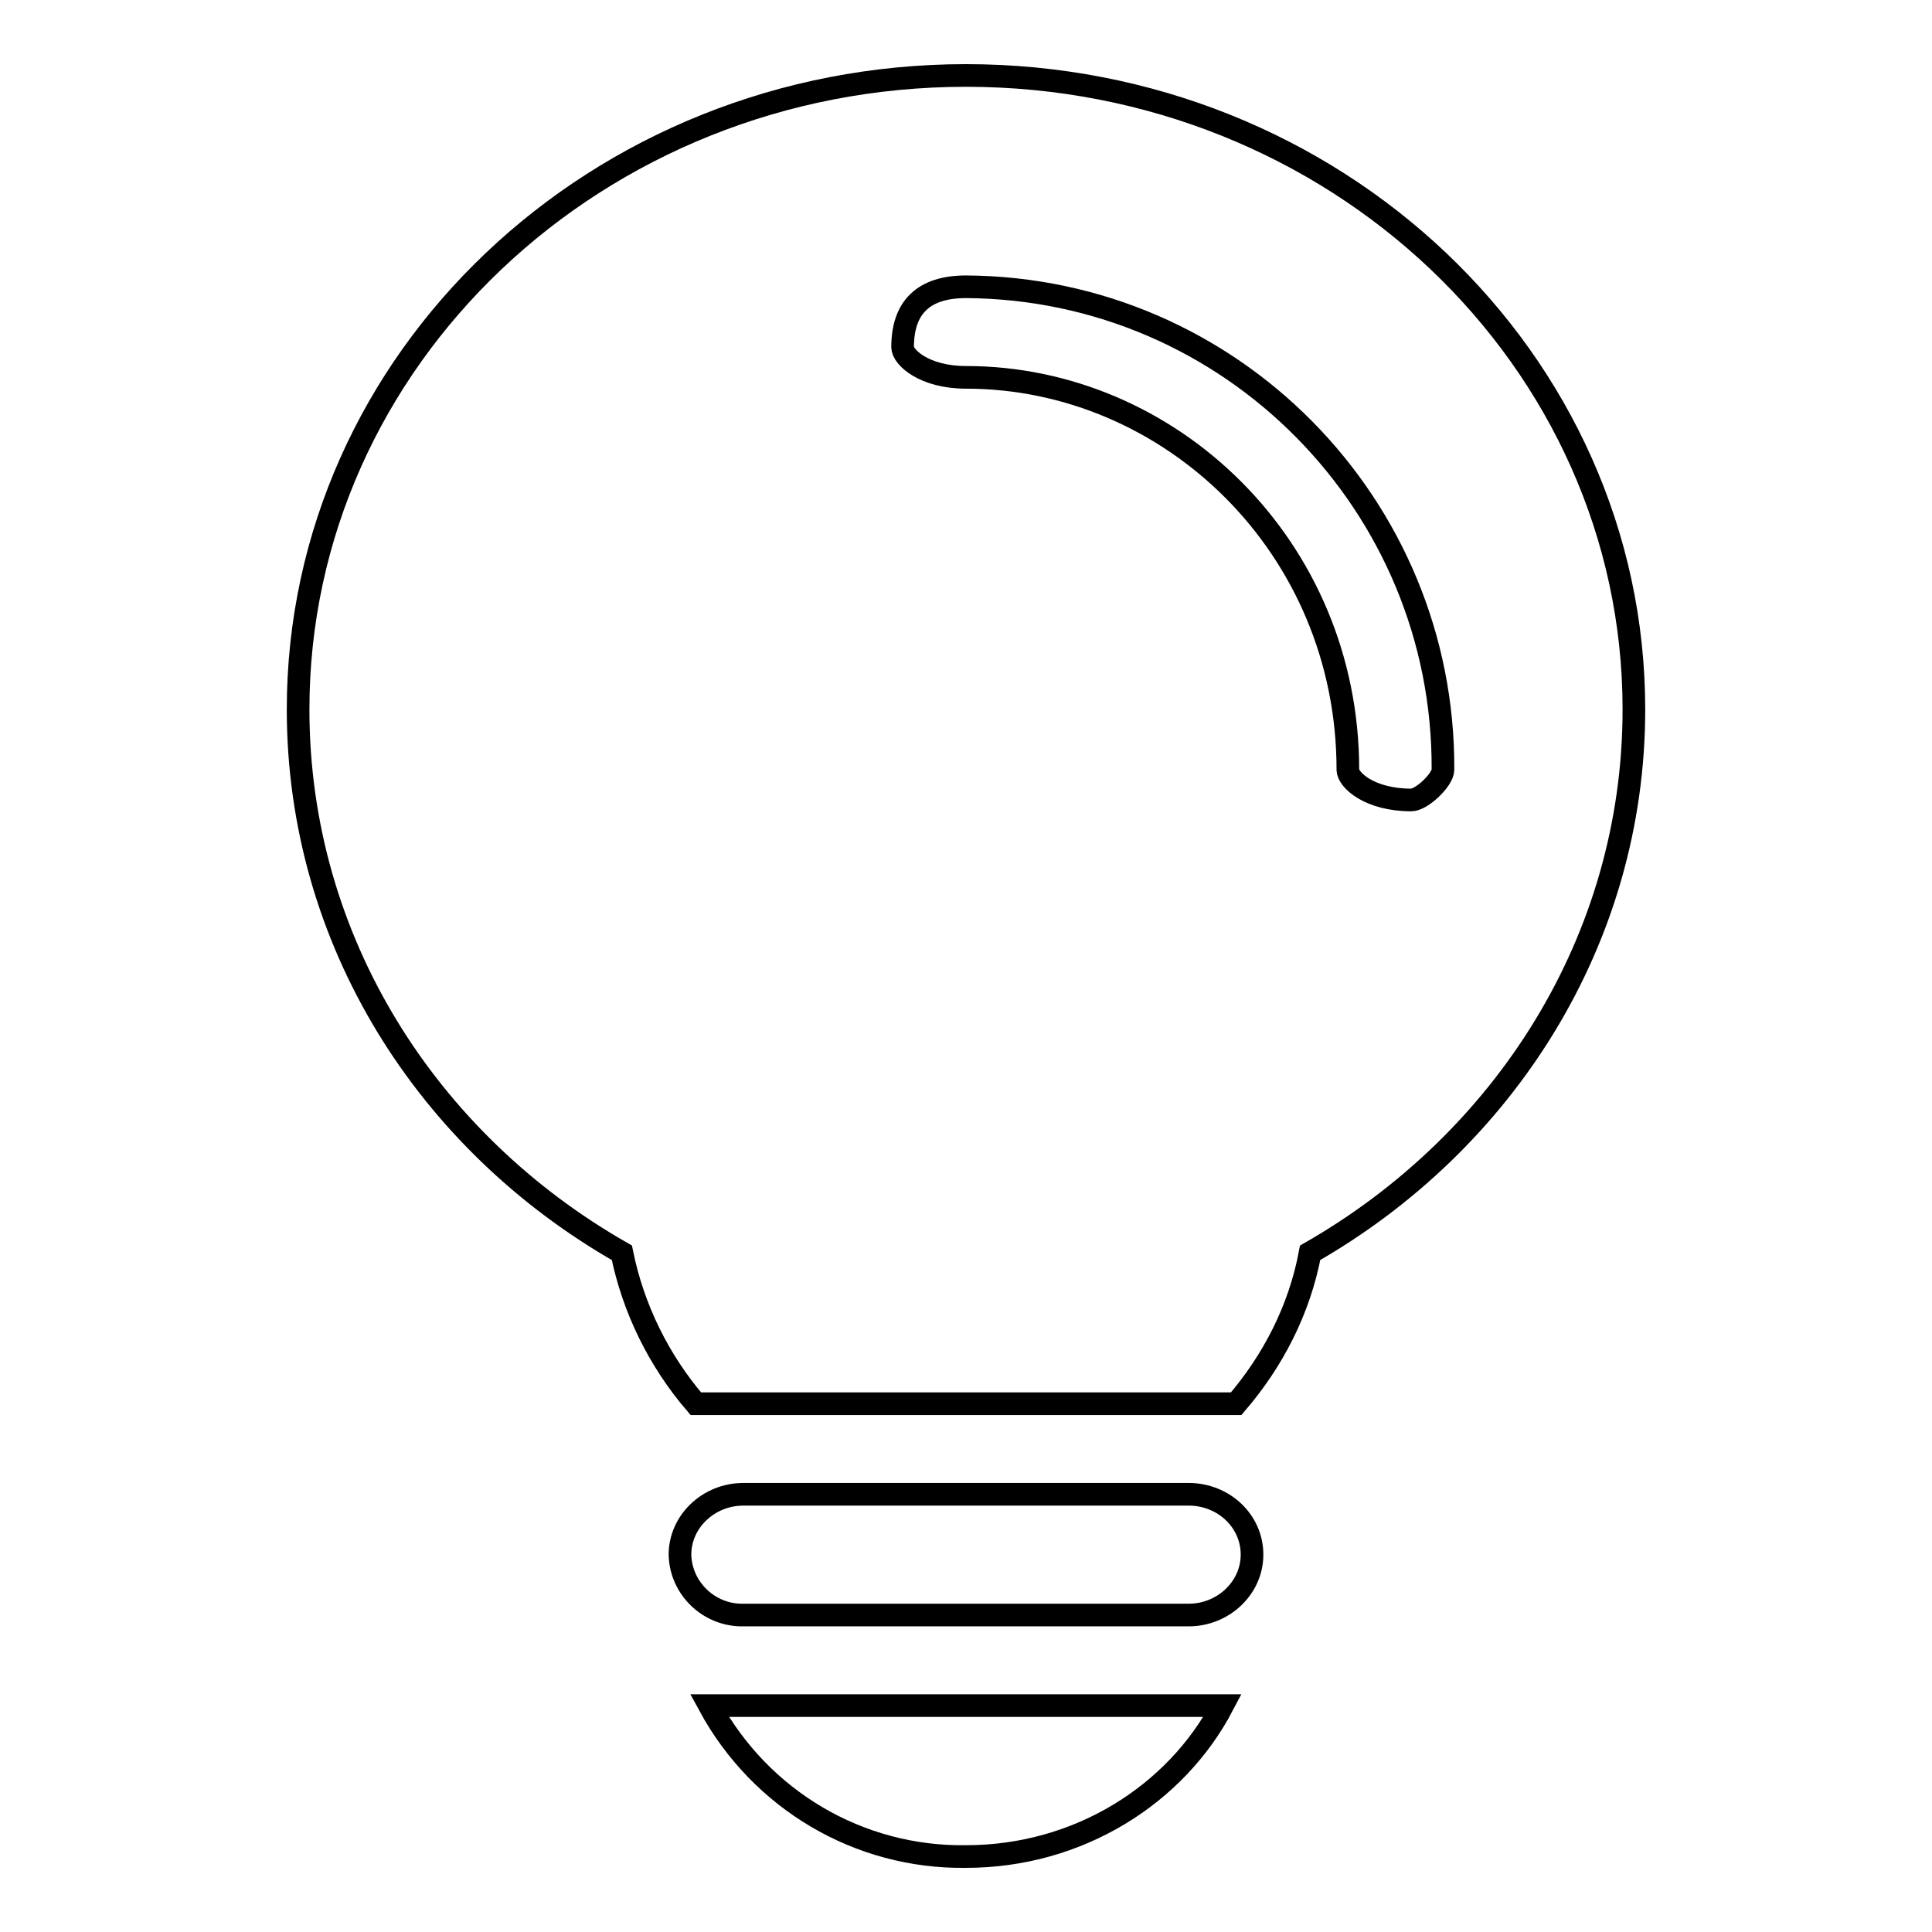 <?xml version="1.0" encoding="utf-8"?>
<!-- Svg Vector Icons : http://www.onlinewebfonts.com/icon -->
<!DOCTYPE svg PUBLIC "-//W3C//DTD SVG 1.1//EN" "http://www.w3.org/Graphics/SVG/1.1/DTD/svg11.dtd">
<svg version="1.1" xmlns="http://www.w3.org/2000/svg" xmlns:xlink="http://www.w3.org/1999/xlink" x="0px" y="0px" viewBox="0 0 256 256" enable-background="new 0 0 256 256" xml:space="preserve">
<g> <path stroke-width="3" fill-opacity="0" stroke="#000000"  d="M82.4,166c-25.8-14.7-42.9-41.4-42.9-72c0-46.4,39.6-84,88.5-84c48.9,0,88.5,37.6,88.5,84 c0,30.6-17.2,57.3-42.9,72c-1.4,7.5-4.9,14.3-9.8,20H92.2C87.3,180.3,83.9,173.4,82.4,166L82.4,166z M191.2,102 c0.2-35.1-28.1-63.8-63.2-64c-5.6,0-8.4,2.7-8.4,8c0,1.3,2.8,4,8.4,4c27,0,50.6,22.4,50.6,52c0,1.3,2.8,4,8.4,4 C188.4,106,191.2,103.3,191.2,102L191.2,102z M90.1,206c0-4.4,3.8-8,8.4-8h59c4.6,0,8.4,3.5,8.4,8c0,4.4-3.8,8-8.4,8h-59 C94,214.1,90.2,210.5,90.1,206C90.1,206,90.1,206,90.1,206L90.1,206z M162,226c-6.2,11.8-19.1,20-34,20c-14.2,0.2-27.2-7.5-34-20 H162z"/></g>
</svg>